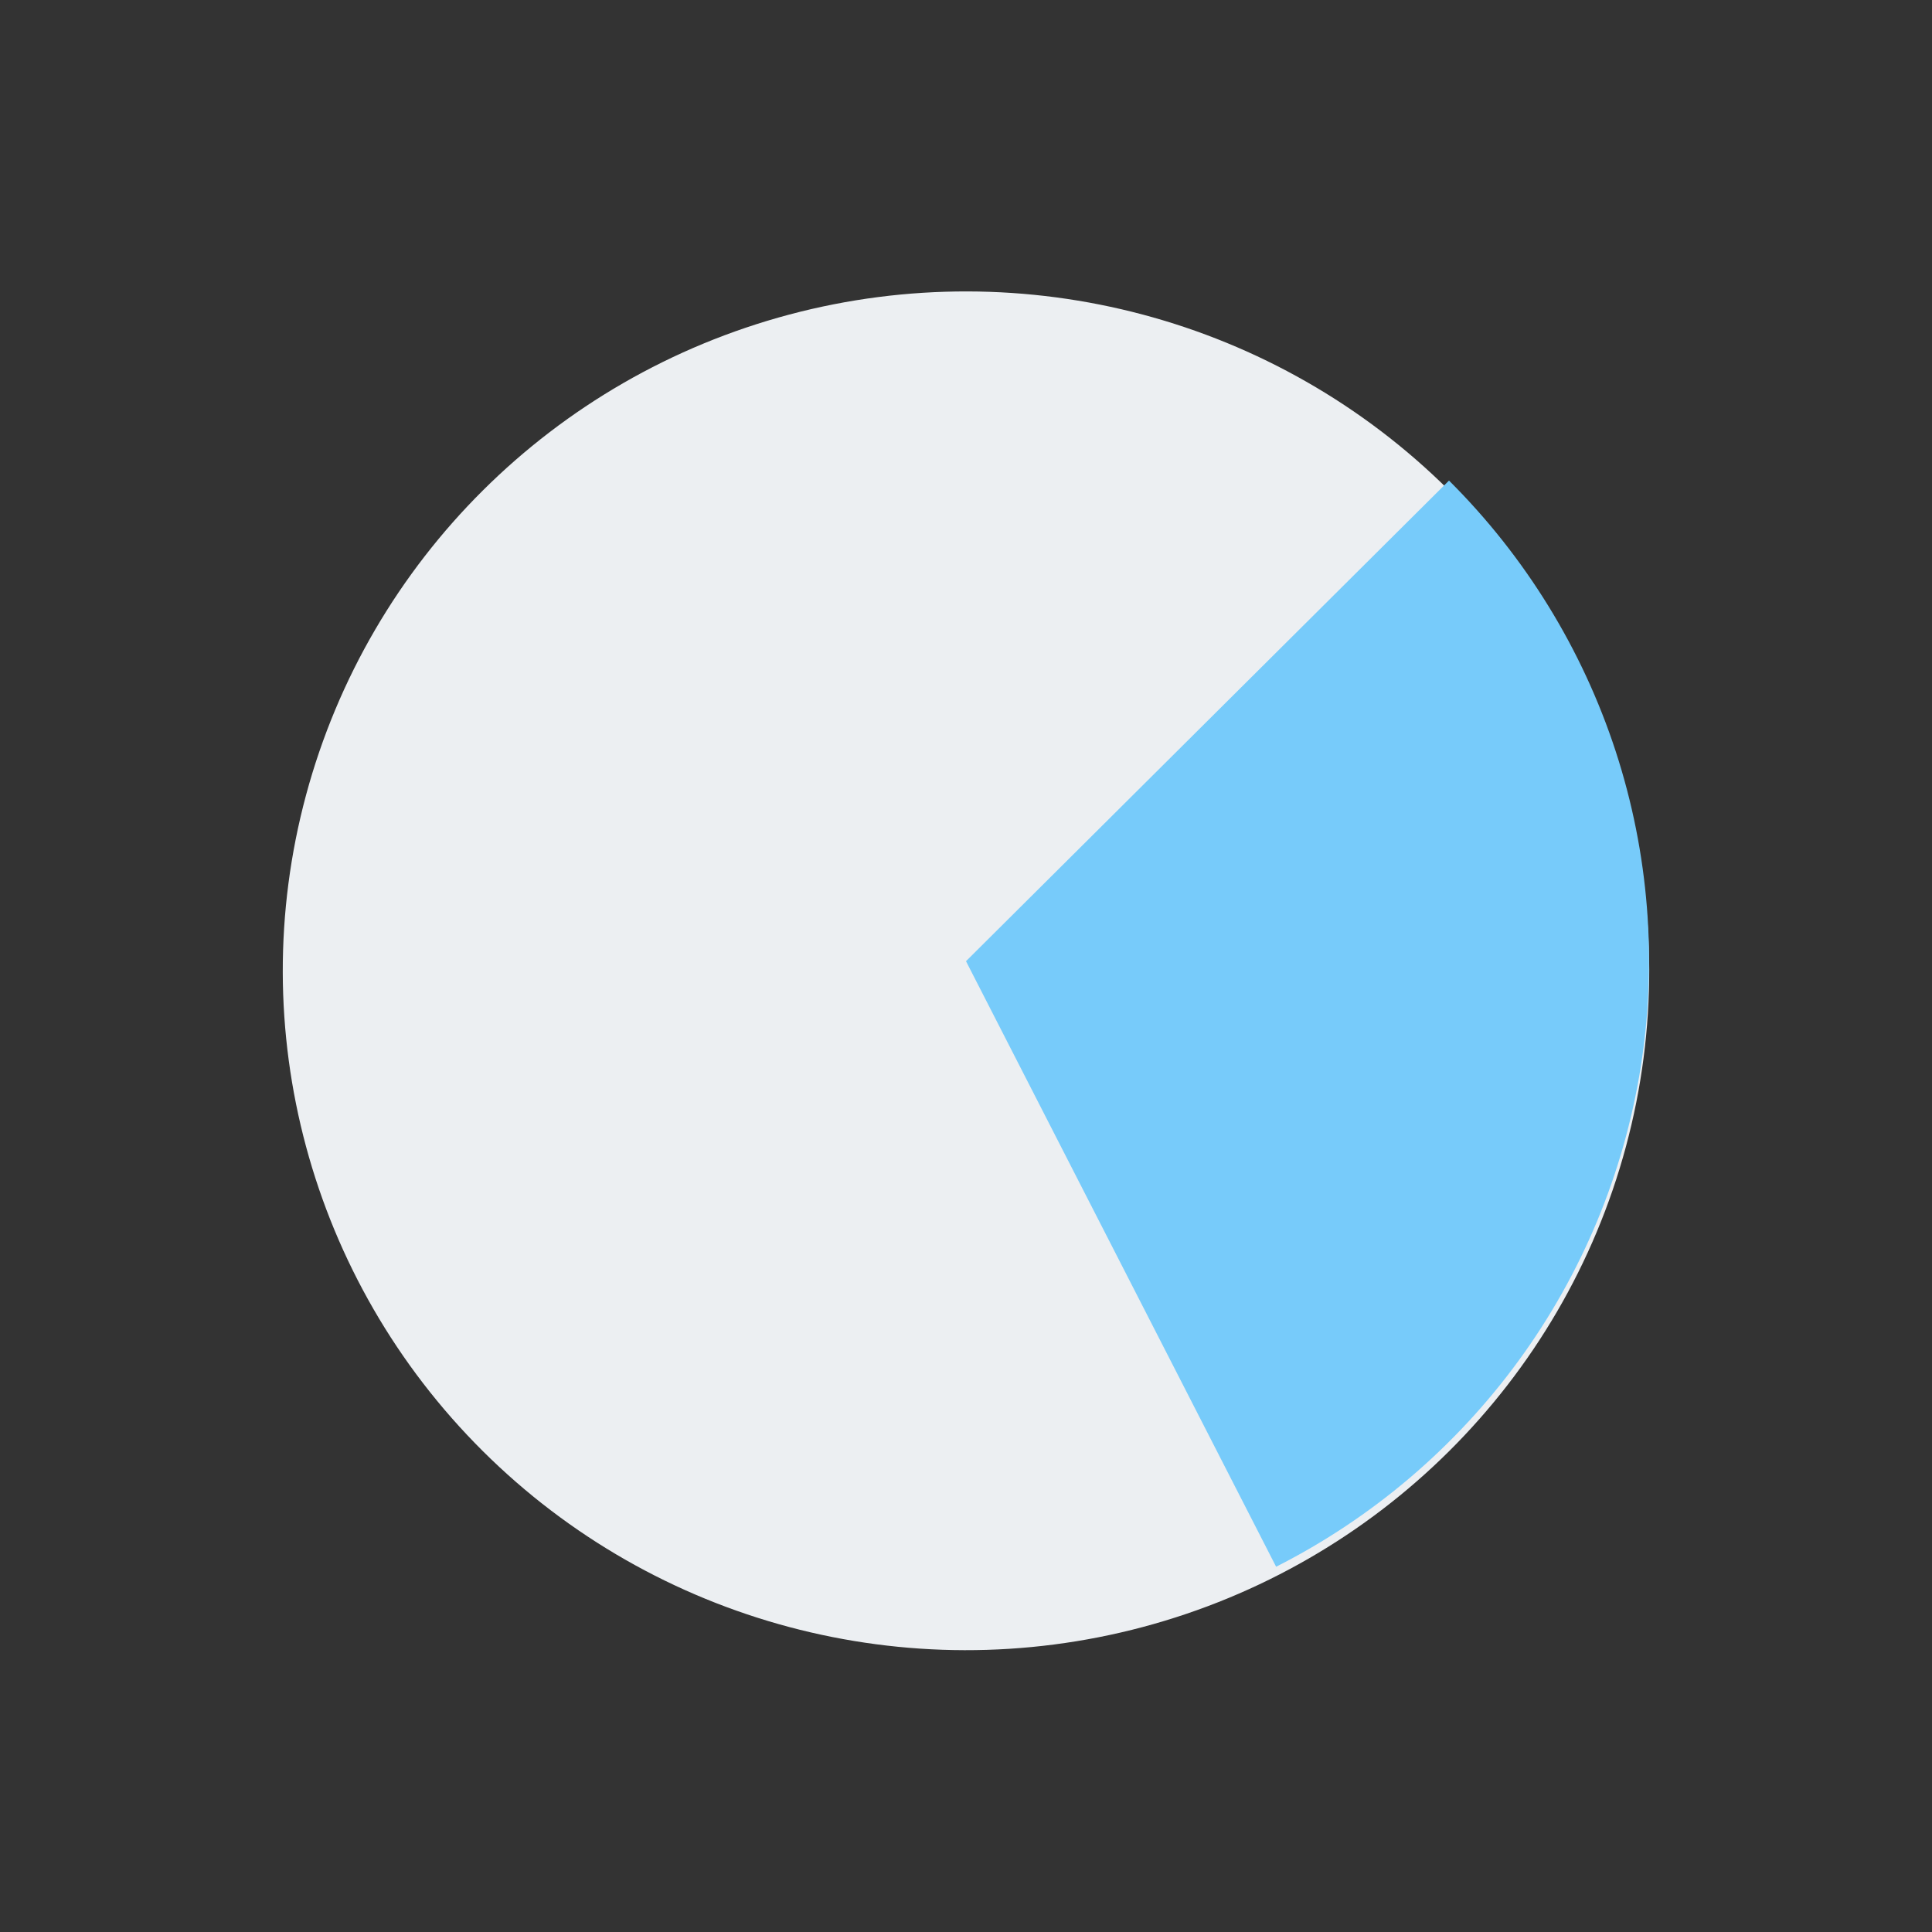 <?xml version="1.0" encoding="UTF-8"?> <svg xmlns="http://www.w3.org/2000/svg" width="35" height="35" viewBox="0 0 35 35" fill="none"><rect x="0" y="0" width="35" height="35" fill="#333333" stroke="none"/> <circle r="12.344" transform="matrix(0.709 -0.705 0.709 0.705 17.5 17.587)" fill="#ECEFF2"></circle> <path d="M26.25 8.706C27.631 10.08 28.665 11.76 29.269 13.608C29.872 15.456 30.027 17.42 29.722 19.339C29.416 21.258 28.659 23.078 27.511 24.65C26.363 26.222 24.858 27.501 23.118 28.383L17.5 17.413L26.25 8.706Z" fill="#77CBFA"></path> </svg> 